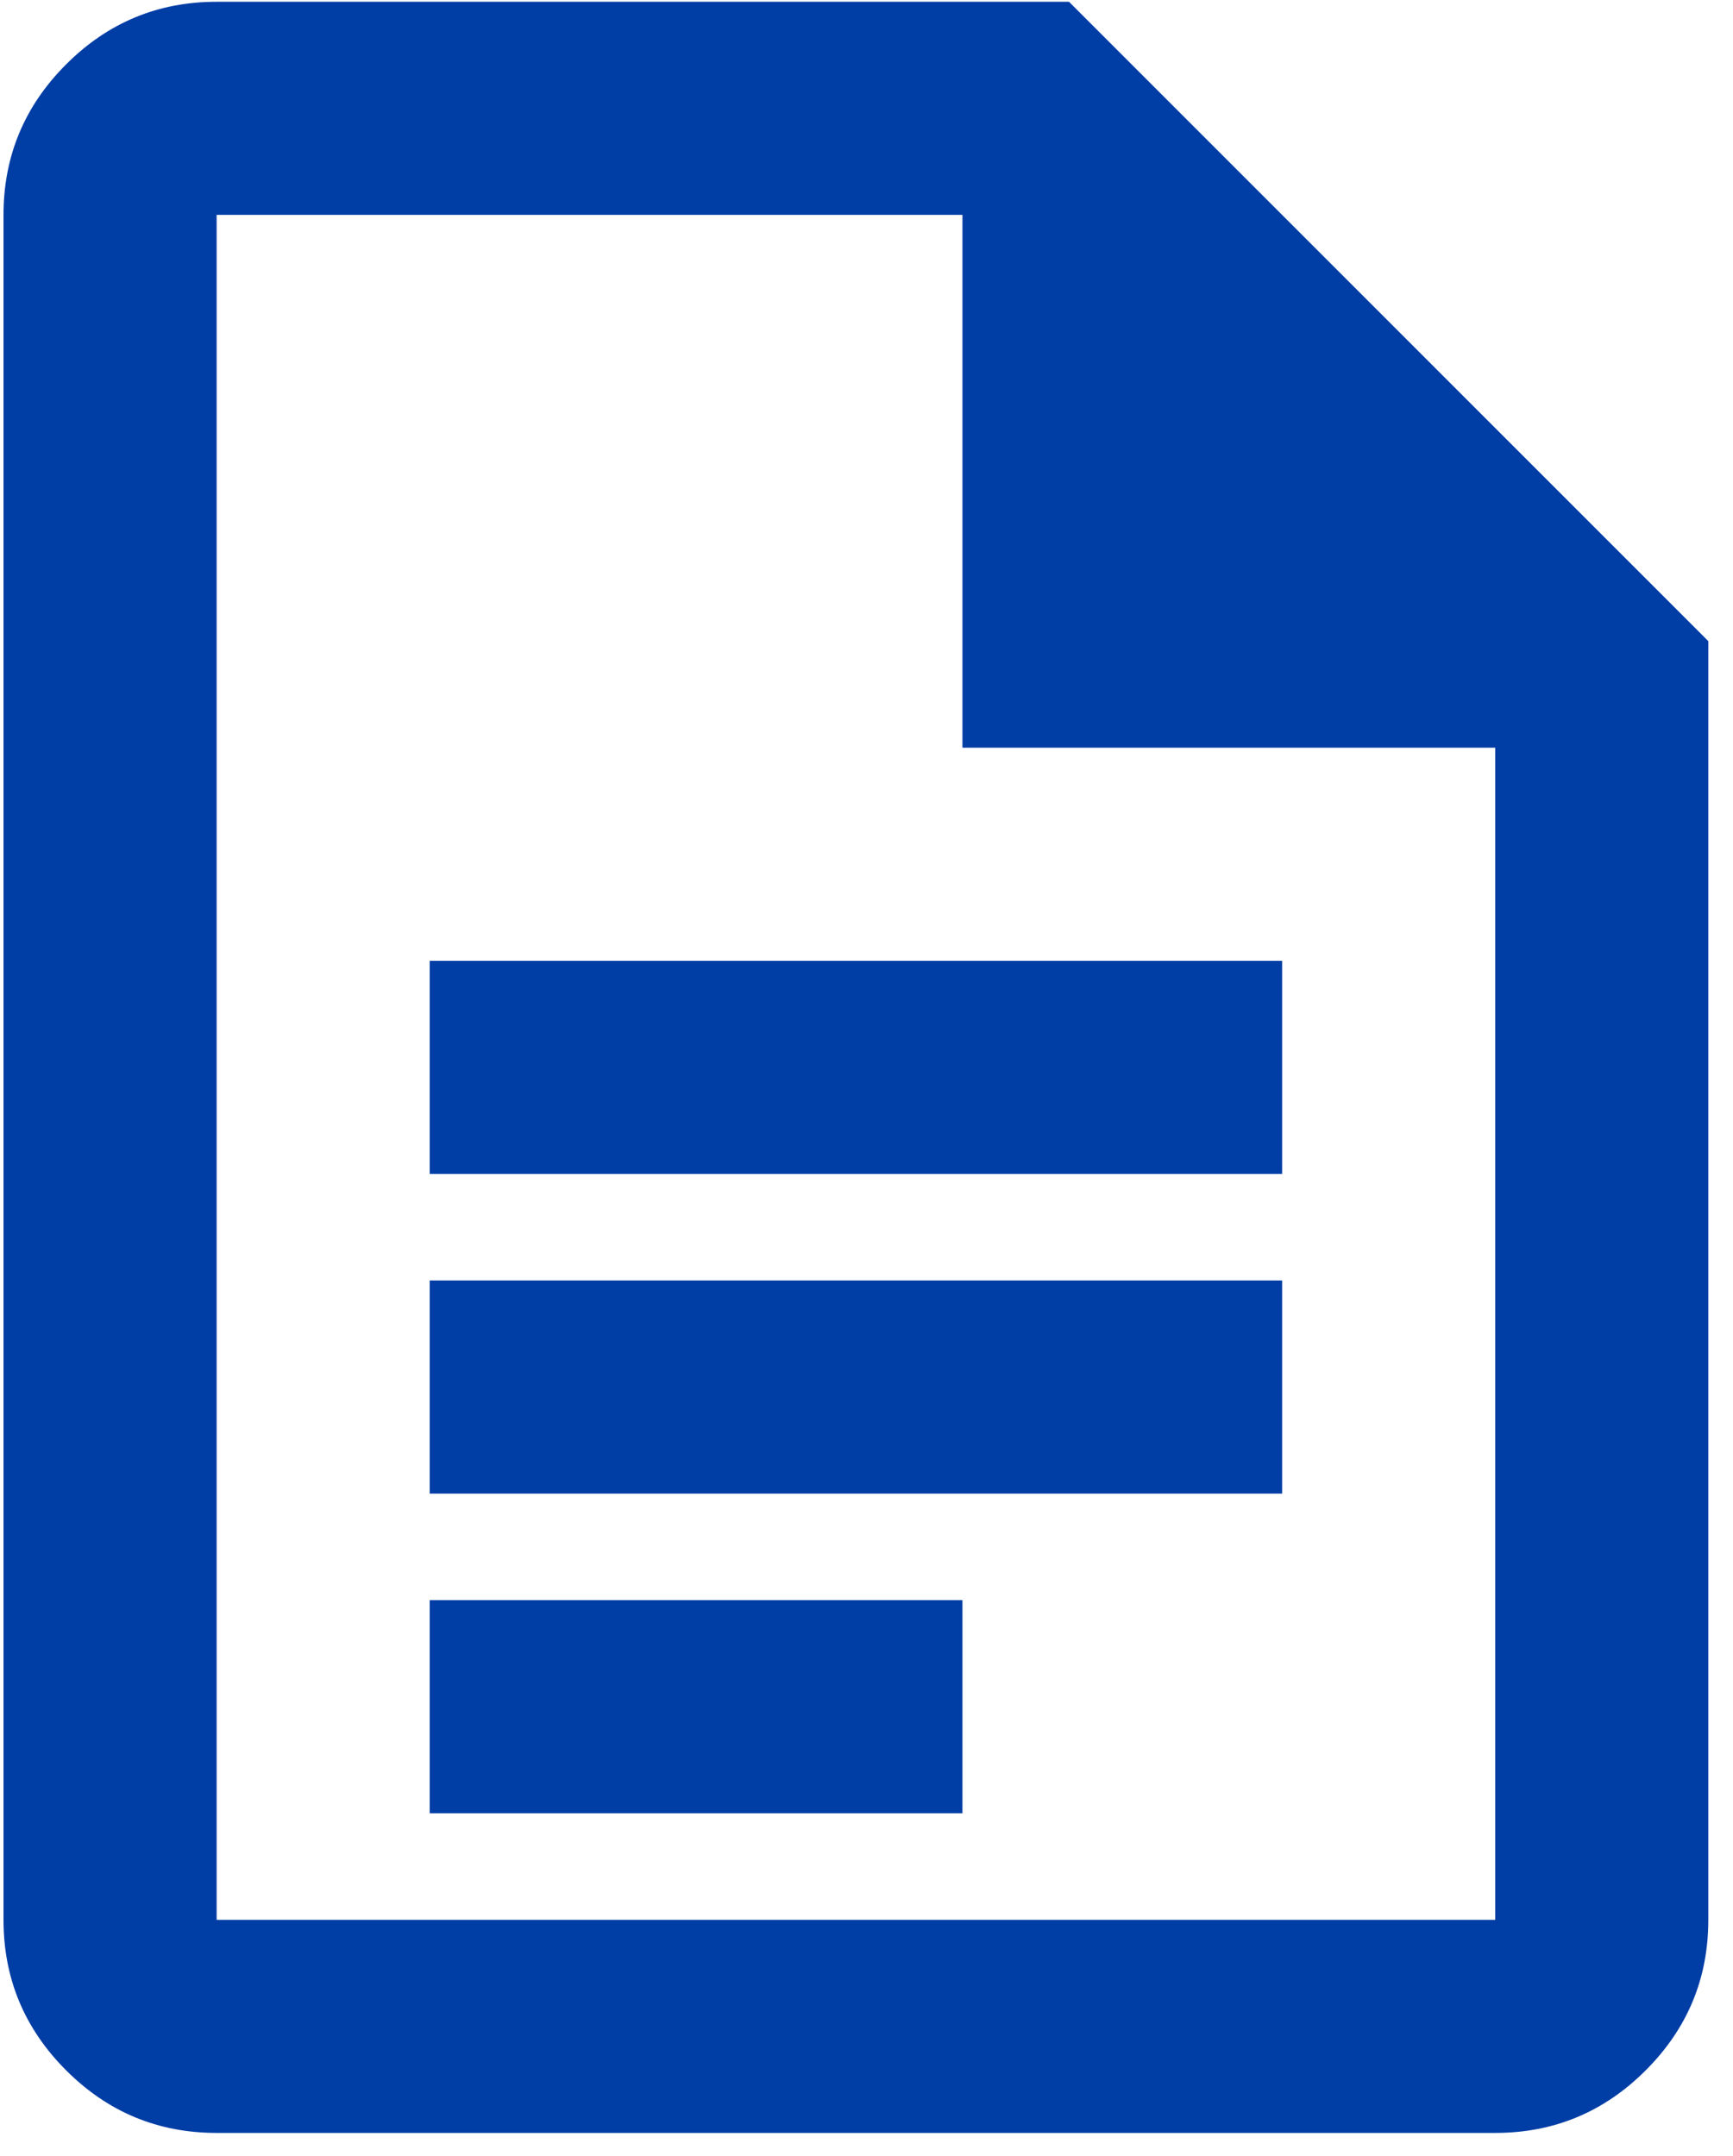 <svg width="41" height="51" viewBox="0 0 41 51" fill="none" xmlns="http://www.w3.org/2000/svg">
<path d="M10.166 27.771H30.333V22.729H10.166V27.771ZM10.166 35.333H30.333V30.292H10.166V35.333ZM10.166 42.896H22.77V37.854H10.166V42.896ZM5.125 50.458C3.738 50.458 2.551 49.965 1.564 48.977C0.577 47.99 0.083 46.803 0.083 45.417V5.083C0.083 3.697 0.577 2.51 1.564 1.523C2.551 0.535 3.738 0.042 5.125 0.042H25.291L40.416 15.167V45.417C40.416 46.803 39.923 47.99 38.935 48.977C37.948 49.965 36.761 50.458 35.375 50.458H5.125ZM22.77 17.688V5.083H5.125V45.417H35.375V17.688H22.77Z" fill="#003DA5"/>
</svg>
